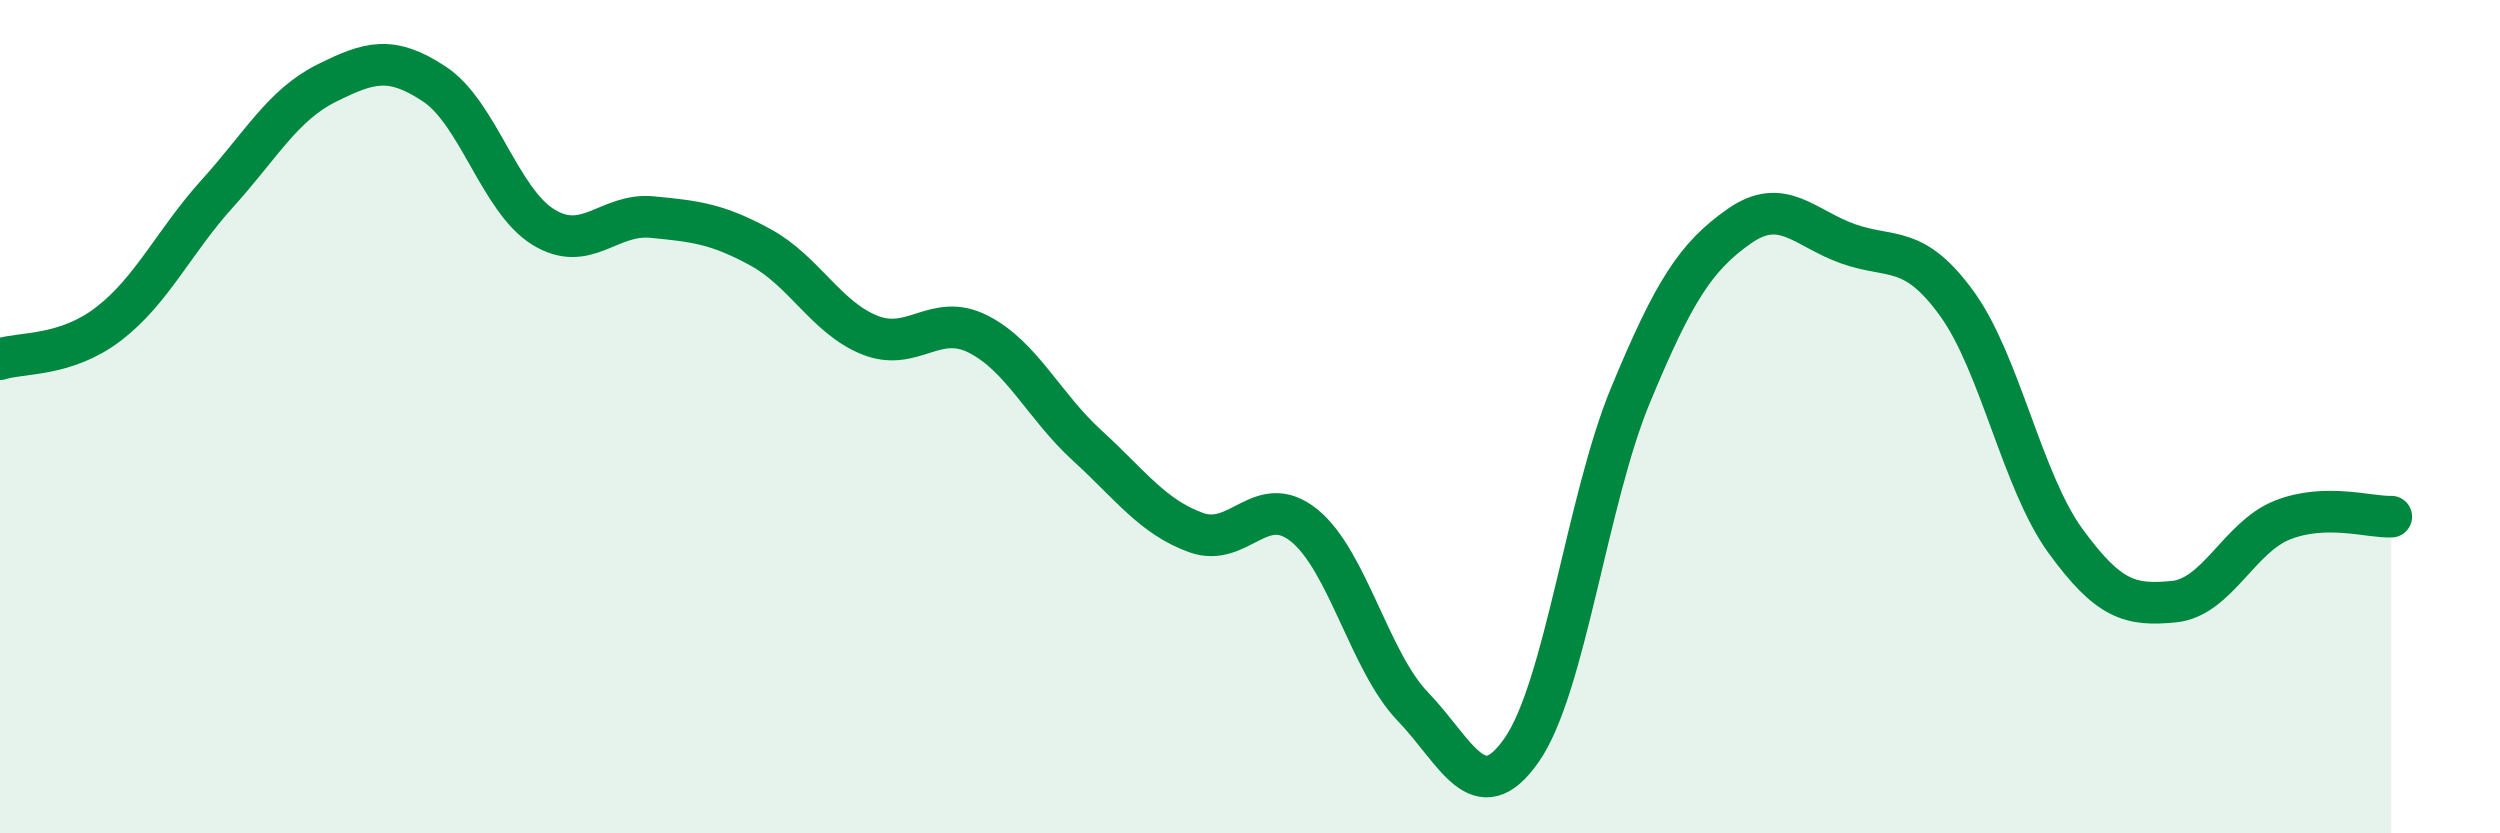 
    <svg width="60" height="20" viewBox="0 0 60 20" xmlns="http://www.w3.org/2000/svg">
      <path
        d="M 0,8.62 C 0.52,8.45 1.57,8.57 2.61,7.77 C 3.65,6.97 4.18,5.79 5.22,4.64 C 6.26,3.49 6.79,2.52 7.83,2 C 8.87,1.48 9.39,1.33 10.43,2.02 C 11.47,2.71 12,4.81 13.04,5.45 C 14.08,6.09 14.61,5.11 15.65,5.21 C 16.69,5.31 17.22,5.37 18.26,5.94 C 19.3,6.51 19.83,7.62 20.87,8.04 C 21.91,8.46 22.44,7.49 23.48,8.02 C 24.52,8.55 25.05,9.74 26.09,10.69 C 27.13,11.64 27.66,12.4 28.7,12.78 C 29.74,13.16 30.26,11.77 31.3,12.61 C 32.34,13.45 32.87,15.88 33.91,16.96 C 34.95,18.04 35.48,19.49 36.52,18 C 37.56,16.51 38.09,12 39.13,9.49 C 40.17,6.98 40.7,6.16 41.74,5.43 C 42.78,4.7 43.31,5.48 44.35,5.85 C 45.39,6.22 45.92,5.85 46.96,7.28 C 48,8.71 48.53,11.55 49.57,12.98 C 50.61,14.41 51.13,14.54 52.17,14.44 C 53.21,14.34 53.74,12.89 54.78,12.48 C 55.82,12.07 56.87,12.42 57.39,12.4L57.39 20L0 20Z"
        fill="#008740"
        opacity="0.1"
        stroke-linecap="round"
        stroke-linejoin="round"
      />
      <path
        d="M 0,8.62 C 0.52,8.45 1.57,8.57 2.61,7.77 C 3.65,6.97 4.18,5.79 5.22,4.64 C 6.26,3.49 6.79,2.52 7.83,2 C 8.87,1.48 9.39,1.33 10.43,2.02 C 11.47,2.71 12,4.81 13.04,5.45 C 14.08,6.09 14.61,5.11 15.65,5.21 C 16.69,5.31 17.22,5.37 18.26,5.94 C 19.3,6.51 19.83,7.62 20.87,8.04 C 21.91,8.46 22.44,7.49 23.48,8.02 C 24.52,8.55 25.05,9.74 26.09,10.69 C 27.13,11.64 27.66,12.4 28.7,12.78 C 29.74,13.16 30.26,11.77 31.3,12.61 C 32.34,13.45 32.87,15.88 33.91,16.96 C 34.95,18.04 35.48,19.49 36.52,18 C 37.56,16.51 38.09,12 39.13,9.49 C 40.17,6.98 40.7,6.16 41.74,5.43 C 42.78,4.7 43.31,5.48 44.35,5.85 C 45.39,6.22 45.92,5.85 46.96,7.28 C 48,8.71 48.53,11.55 49.57,12.98 C 50.61,14.41 51.13,14.54 52.17,14.44 C 53.21,14.34 53.74,12.89 54.78,12.48 C 55.82,12.07 56.87,12.42 57.39,12.4"
        stroke="#008740"
        stroke-width="1"
        fill="none"
        stroke-linecap="round"
        stroke-linejoin="round"
      />
    </svg>
  